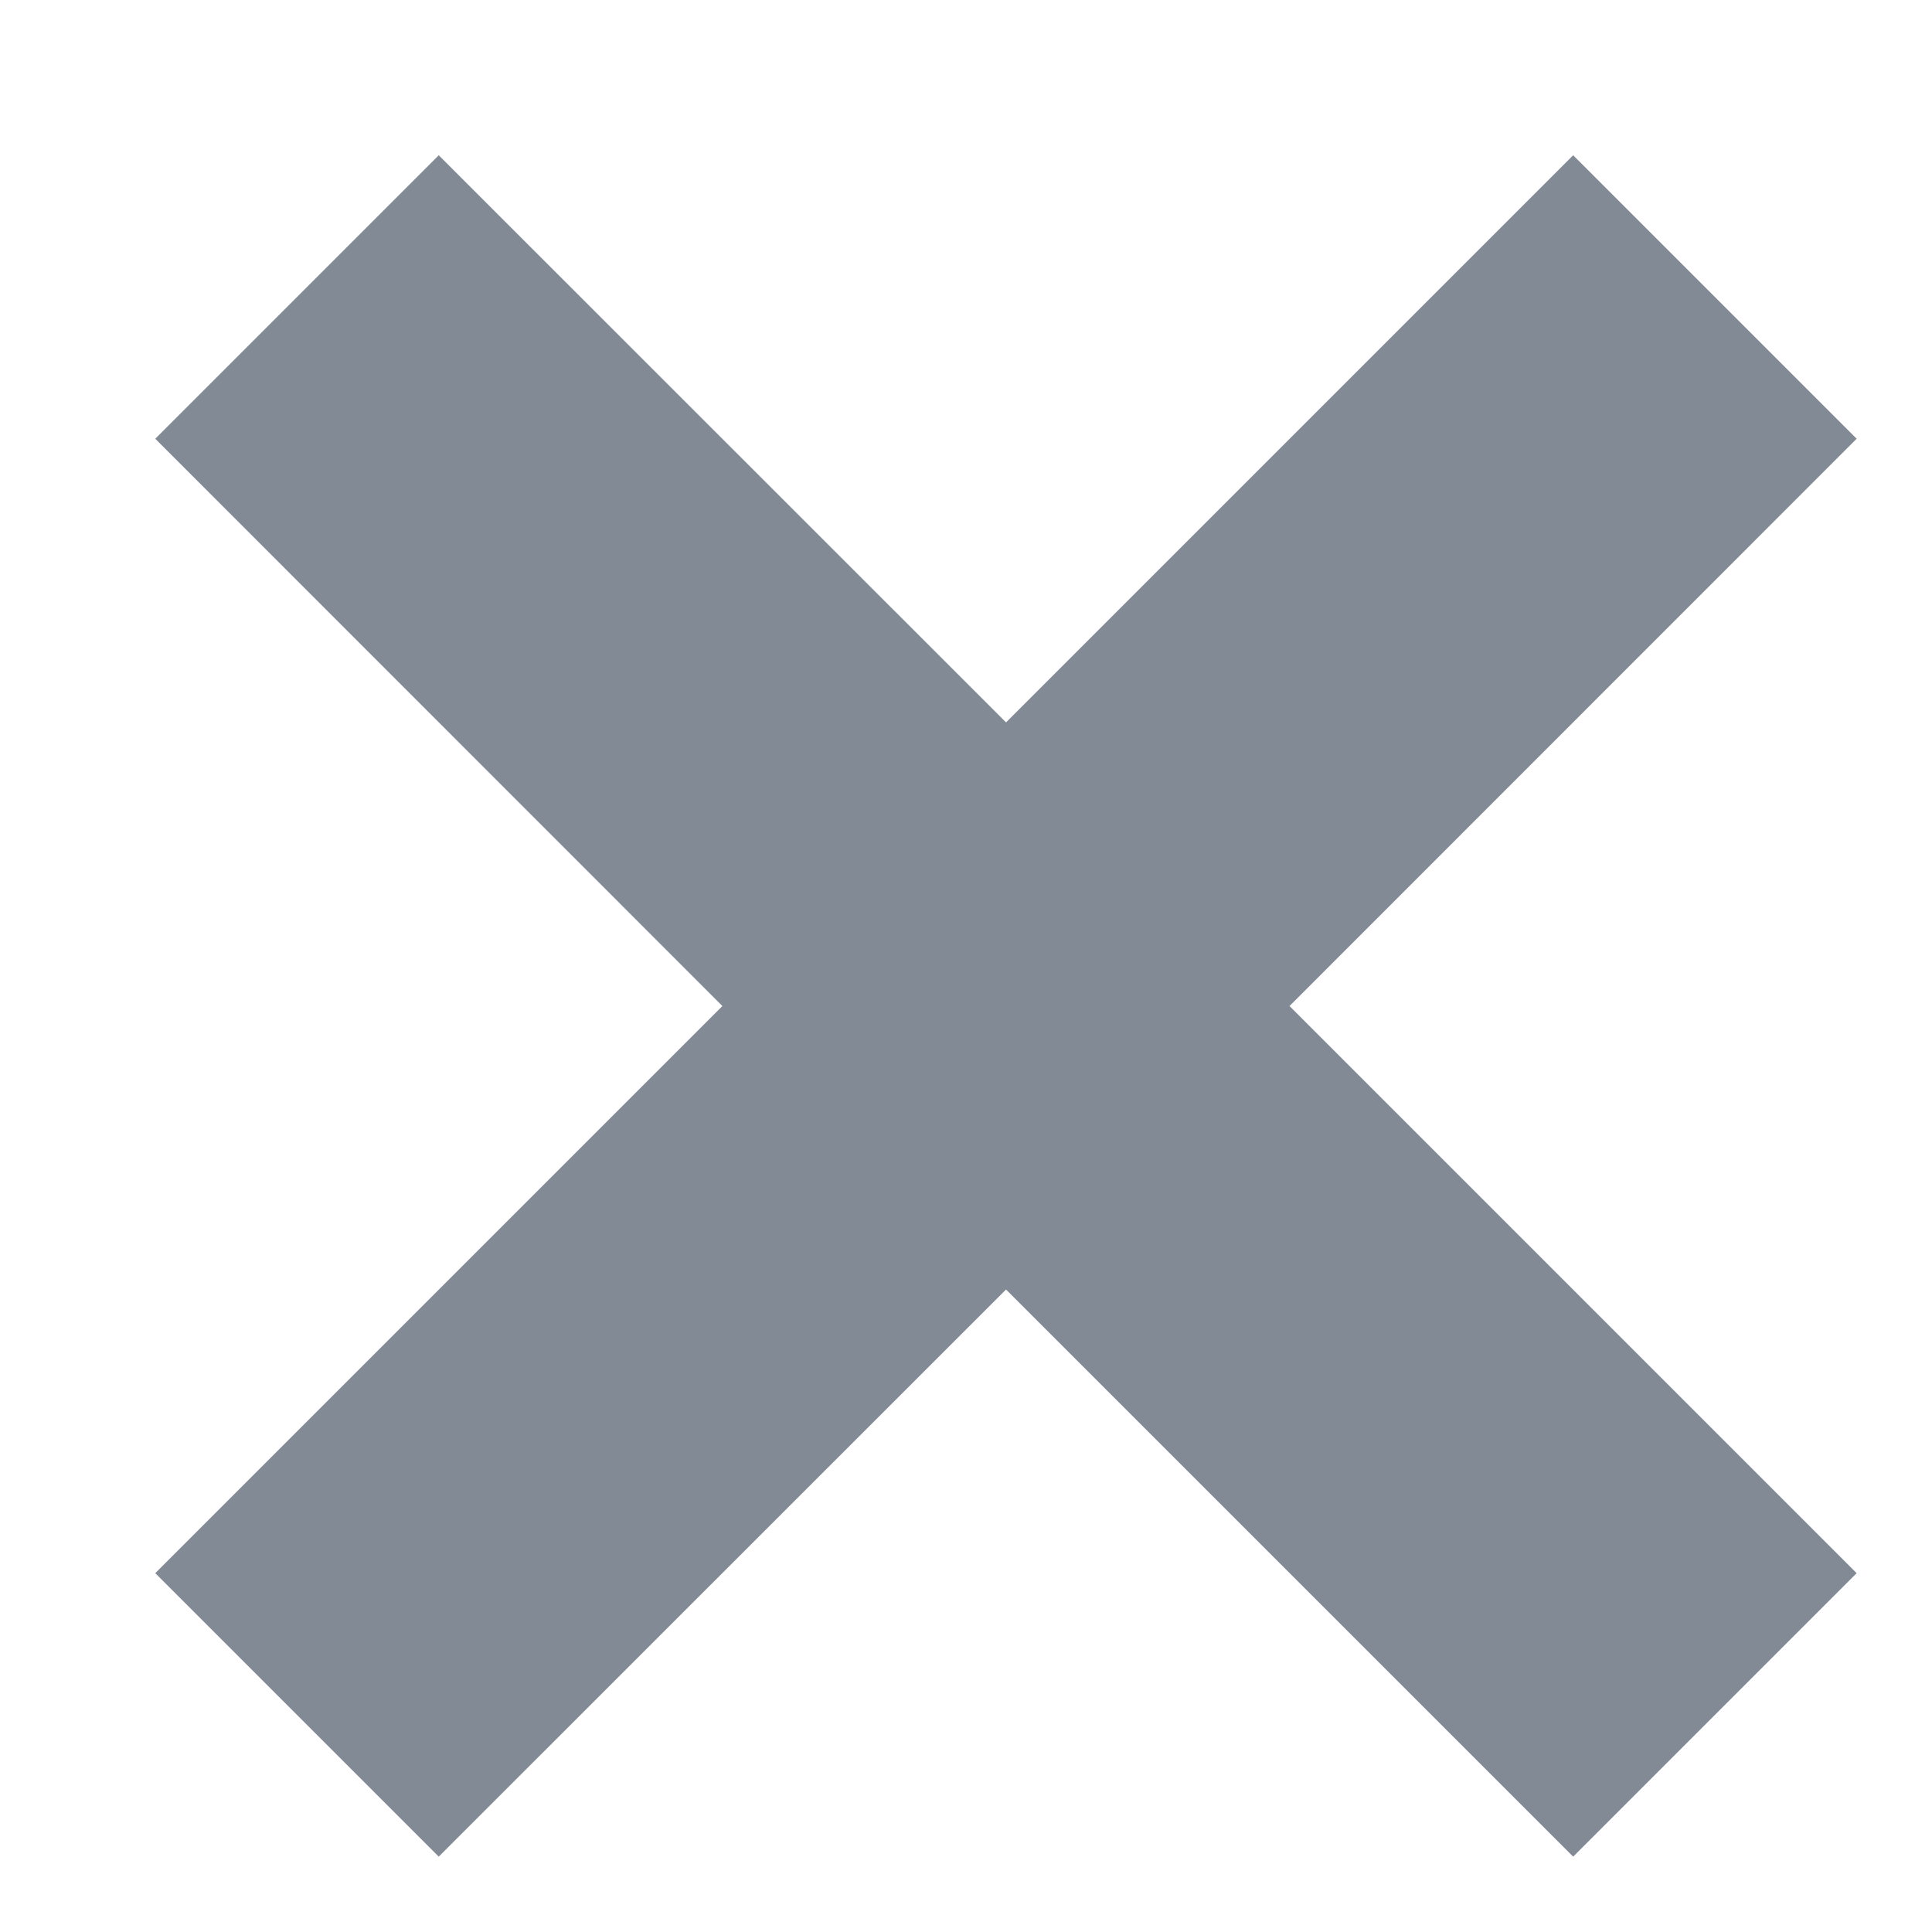 <?xml version="1.0" encoding="UTF-8"?>
<svg width="11px" height="11px" viewBox="0 0 11 11" version="1.1" xmlns="http://www.w3.org/2000/svg" xmlns:xlink="http://www.w3.org/1999/xlink">
    <defs>
        <linearGradient x1="50%" y1="0%" x2="50%" y2="100%" id="linearGradient-1">
            <stop stop-color="#FAFAFA" offset="0%"></stop>
            <stop stop-color="#FFFFFF" offset="45.038%"></stop>
            <stop stop-color="#EEF2F4" offset="100%"></stop>
        </linearGradient>
        <rect id="path-2" x="0" y="1" width="677" height="1018"></rect>
        <filter x="-1.2%" y="-1.3%" width="103.8%" height="102.6%" filterUnits="objectBoundingBox" id="filter-3">
            <feOffset dx="5" dy="0" in="SourceAlpha" result="shadowOffsetOuter1"></feOffset>
            <feGaussianBlur stdDeviation="3.5" in="shadowOffsetOuter1" result="shadowBlurOuter1"></feGaussianBlur>
            <feColorMatrix values="0 0 0 0 0   0 0 0 0 0   0 0 0 0 0  0 0 0 0.1 0" type="matrix" in="shadowBlurOuter1"></feColorMatrix>
        </filter>
    </defs>
    <g id="Финал" stroke="none" stroke-width="1" fill="none" fill-rule="evenodd">
        <g id="02-Контролы" transform="translate(-784, -539)">
            <rect id="dark" fill-opacity="1" fill="#181B1C" transform="translate(418.5, 553) scale(-1, 1) translate(-418.5, -553) " x="0" y="13" width="837" height="1080"></rect>
            <g id="Group-2" transform="translate(507, 52)" fill="url(#linearGradient-1)">
                <rect id="Rectangle" x="0" y="0" width="759" height="1041"></rect>
            </g>
            <g id="left" transform="translate(171, 66)">
                <rect id="Rectangle" fill="#000000" opacity="1" x="1" y="0" width="1685" height="1019"></rect>
                <g id="Rectangle">
                    <use fill="black" fill-opacity="1" filter="url(#filter-3)" xlink:href="#path-2"></use>
                    <use fill="#EEF2F4" fill-rule="evenodd" xlink:href="#path-2"></use>
                </g>
                <polygon id="Rectangle-12-Copy" fill="#FFFFFF" points="21 82 657 82 657 994 21 994"></polygon>
            </g>
            <g id="Group-3" transform="translate(238, 533)" fill="#828B95" opacity="1">
                <g id="Group">
                    <g id="Icons-/-·-Set-2-/-Icon-24" transform="translate(543, 3)">
                        <polygon id="Icon" points="10.342 8.728 13.571 11.957 11.957 13.571 8.728 10.342 5.498 13.571 3.884 11.957 7.113 8.728 3.884 5.498 5.498 3.884 8.728 7.113 11.957 3.884 13.571 5.498"></polygon>
                    </g>
                </g>
            </g>
        </g>
    </g>
</svg>